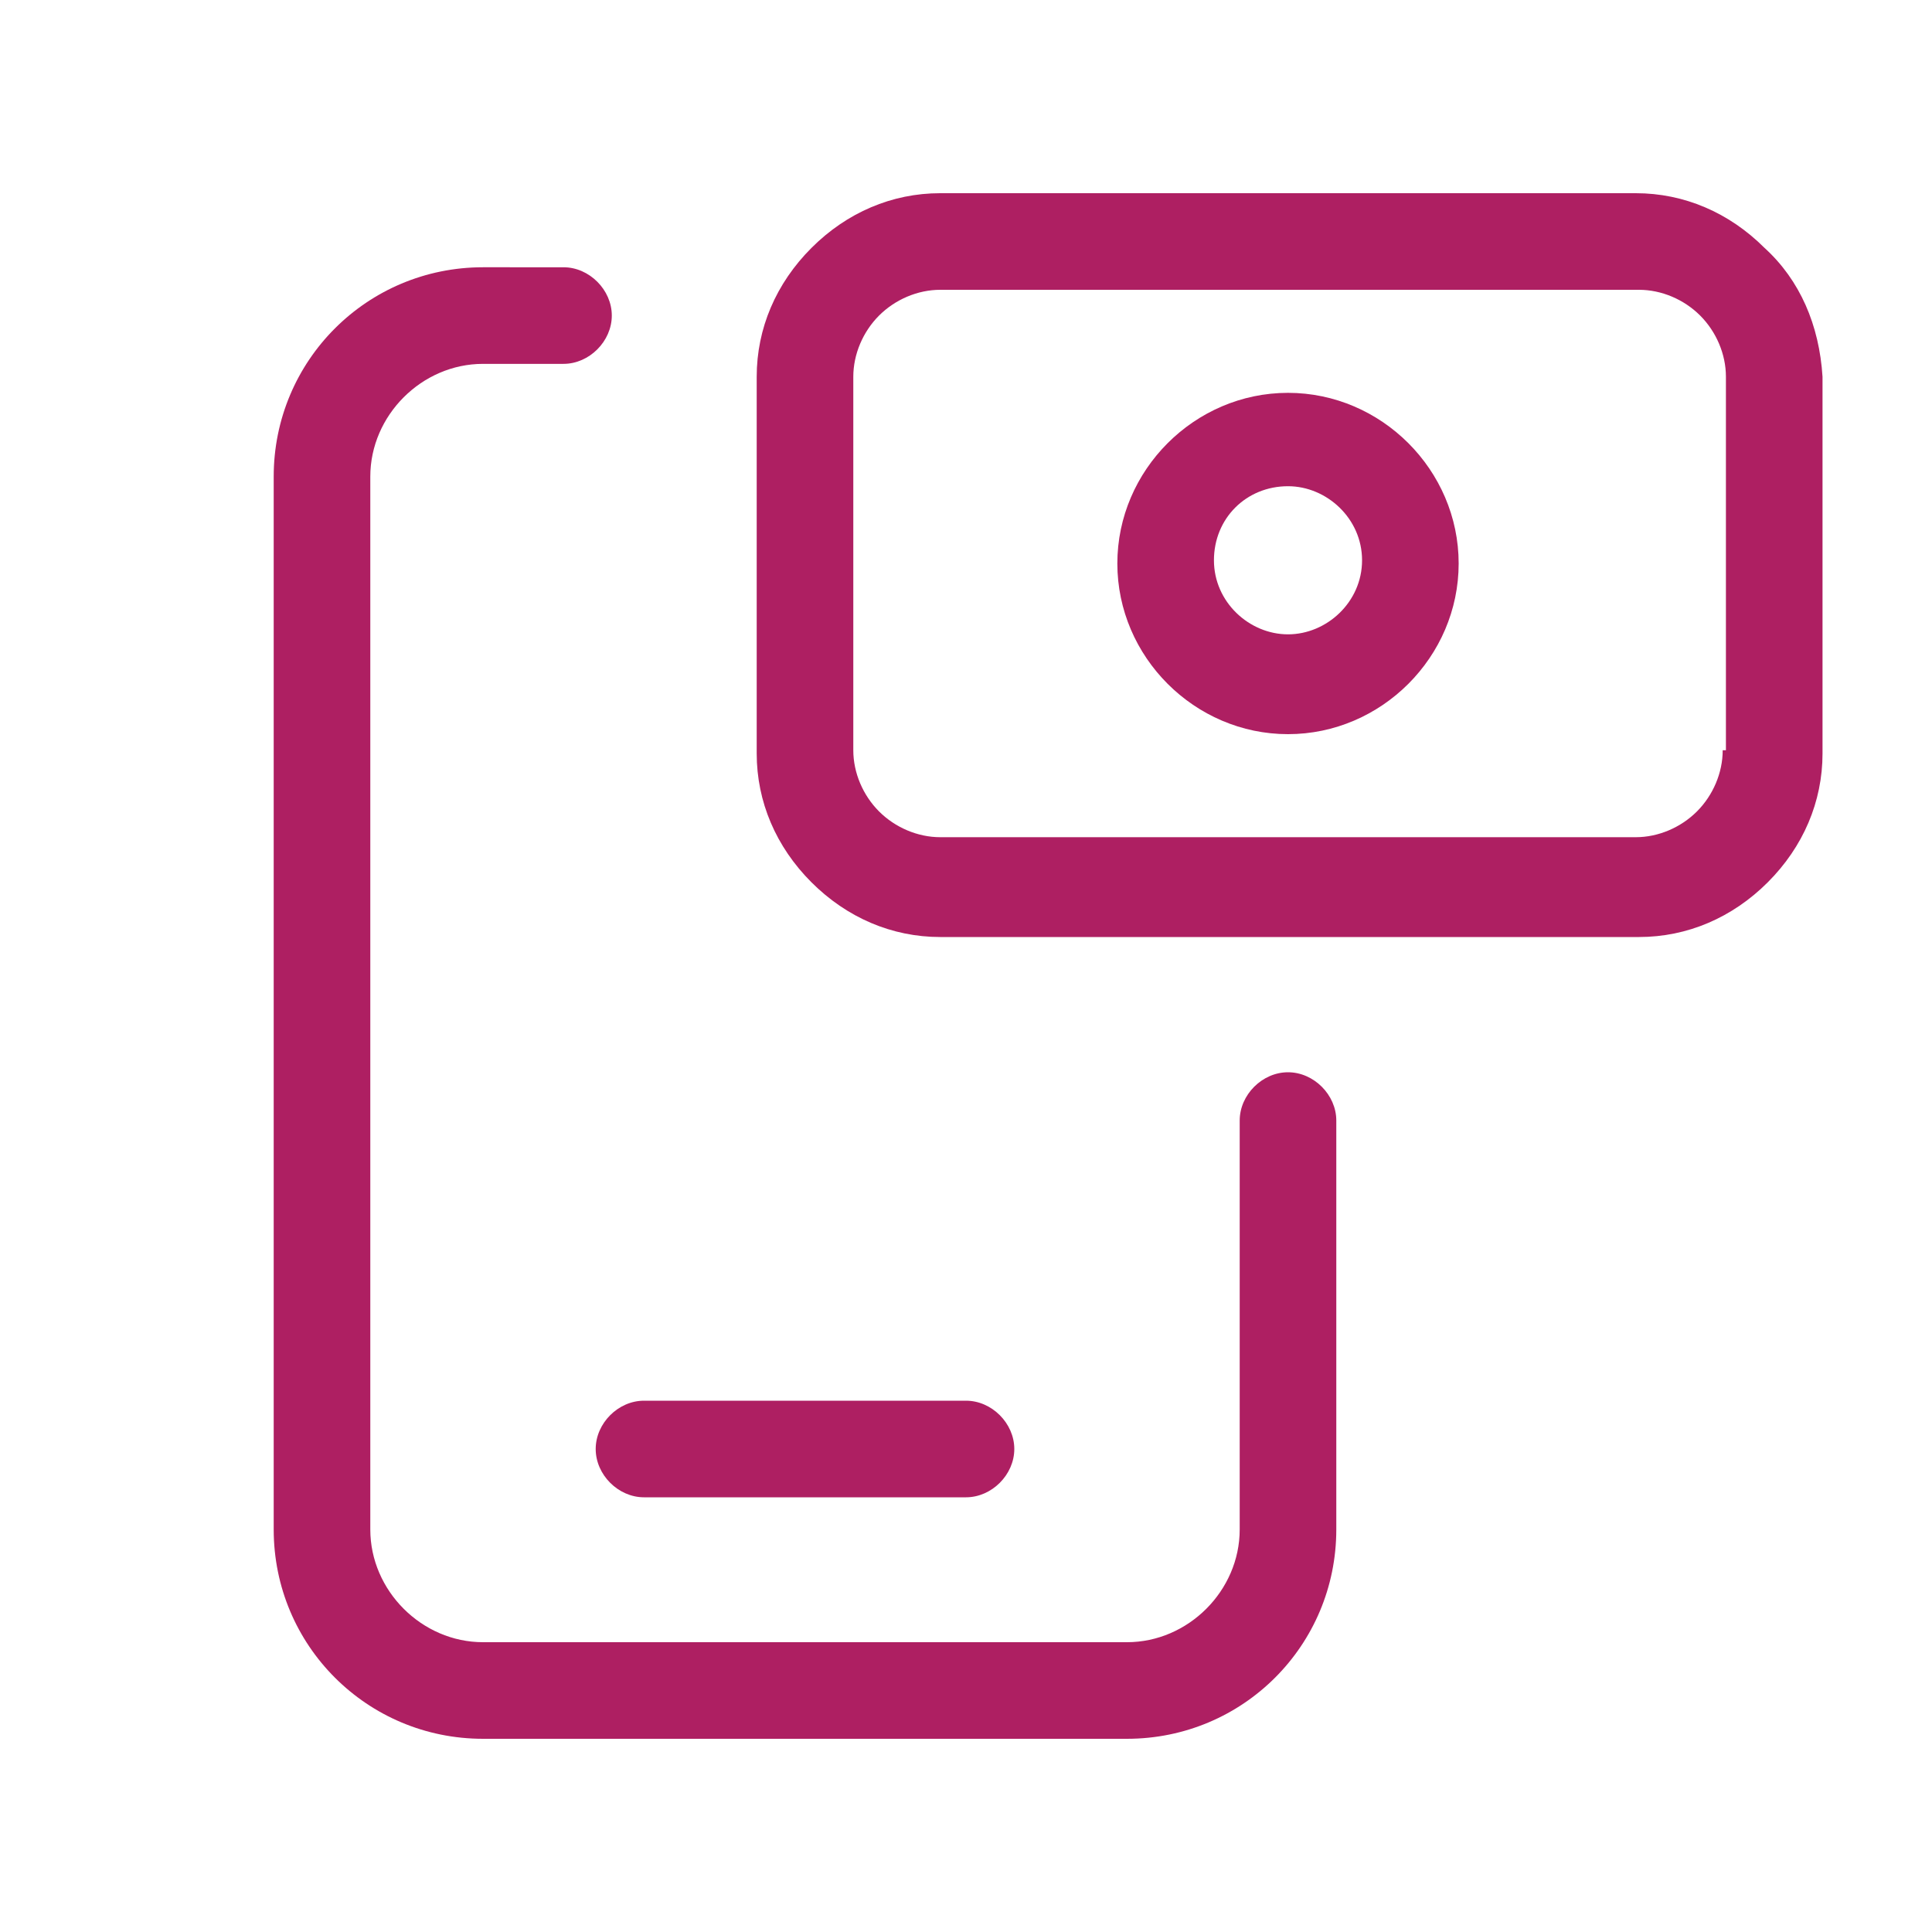 <?xml version="1.0" encoding="utf-8"?>
<!-- Generator: Adobe Illustrator 27.0.0, SVG Export Plug-In . SVG Version: 6.00 Build 0)  -->
<svg version="1.1" id="Layer_1" xmlns="http://www.w3.org/2000/svg" xmlns:xlink="http://www.w3.org/1999/xlink" x="0px" y="0px"
	 viewBox="0 0 60 60" style="enable-background:new 0 0 60 60;" xml:space="preserve">
<style type="text/css">
	.st0{fill:#AE1F62;}
</style>
<g>
	<path class="st0" d="M18.5,45c0,0.8,0.7,1.5,1.5,1.5h10c0.8,0,1.5-0.7,1.5-1.5s-0.7-1.5-1.5-1.5H20C19.2,43.5,18.5,44.2,18.5,45z"
		/>
	<path class="st0" d="M40,33.3c-0.8,0-1.5,0.7-1.5,1.5v12.7c0,1.9-1.6,3.5-3.5,3.5H15c-1.9,0-3.5-1.6-3.5-3.5V14.8
		c0-1.9,1.6-3.5,3.5-3.5h2.5c0.8,0,1.5-0.7,1.5-1.5s-0.7-1.5-1.5-1.5H15c-3.6,0-6.5,2.9-6.5,6.5v32.7c0,3.6,2.9,6.5,6.5,6.5h20
		c3.6,0,6.5-2.9,6.5-6.5V34.8C41.5,34,40.8,33.3,40,33.3z"/>
	<path class="st0" d="M40,12.2c-2.9,0-5.3,2.4-5.3,5.3s2.4,5.3,5.3,5.3s5.3-2.4,5.3-5.3S42.9,12.2,40,12.2z M40,19.7
		c-1.2,0-2.3-1-2.3-2.3s1-2.3,2.3-2.3c1.2,0,2.3,1,2.3,2.3S41.2,19.7,40,19.7z"/>
	<path class="st0" d="M54.8,7.7c-1.1-1.1-2.5-1.7-4-1.7c0,0,0,0,0,0H29.2c-1.5,0-2.9,0.6-4,1.7c-1.1,1.1-1.7,2.5-1.7,4v11.7
		c0,1.5,0.6,2.9,1.7,4c1.1,1.1,2.5,1.7,4,1.7c0,0,0,0,0,0h21.7c1.5,0,2.9-0.6,4-1.7c1.1-1.1,1.7-2.5,1.7-4V11.7
		C56.5,10.1,55.9,8.7,54.8,7.7z M53.5,23.3c0,0.7-0.3,1.4-0.8,1.9c-0.5,0.5-1.2,0.8-1.9,0.8H29.2h0c0,0,0,0,0,0
		c-0.7,0-1.4-0.3-1.9-0.8c-0.5-0.5-0.8-1.2-0.8-1.9V11.7c0-0.7,0.3-1.4,0.8-1.9C27.8,9.3,28.5,9,29.2,9h21.7c0,0,0,0,0,0
		c0.7,0,1.4,0.3,1.9,0.8c0.5,0.5,0.8,1.2,0.8,1.9V23.3z"/>
</g>
</svg>
